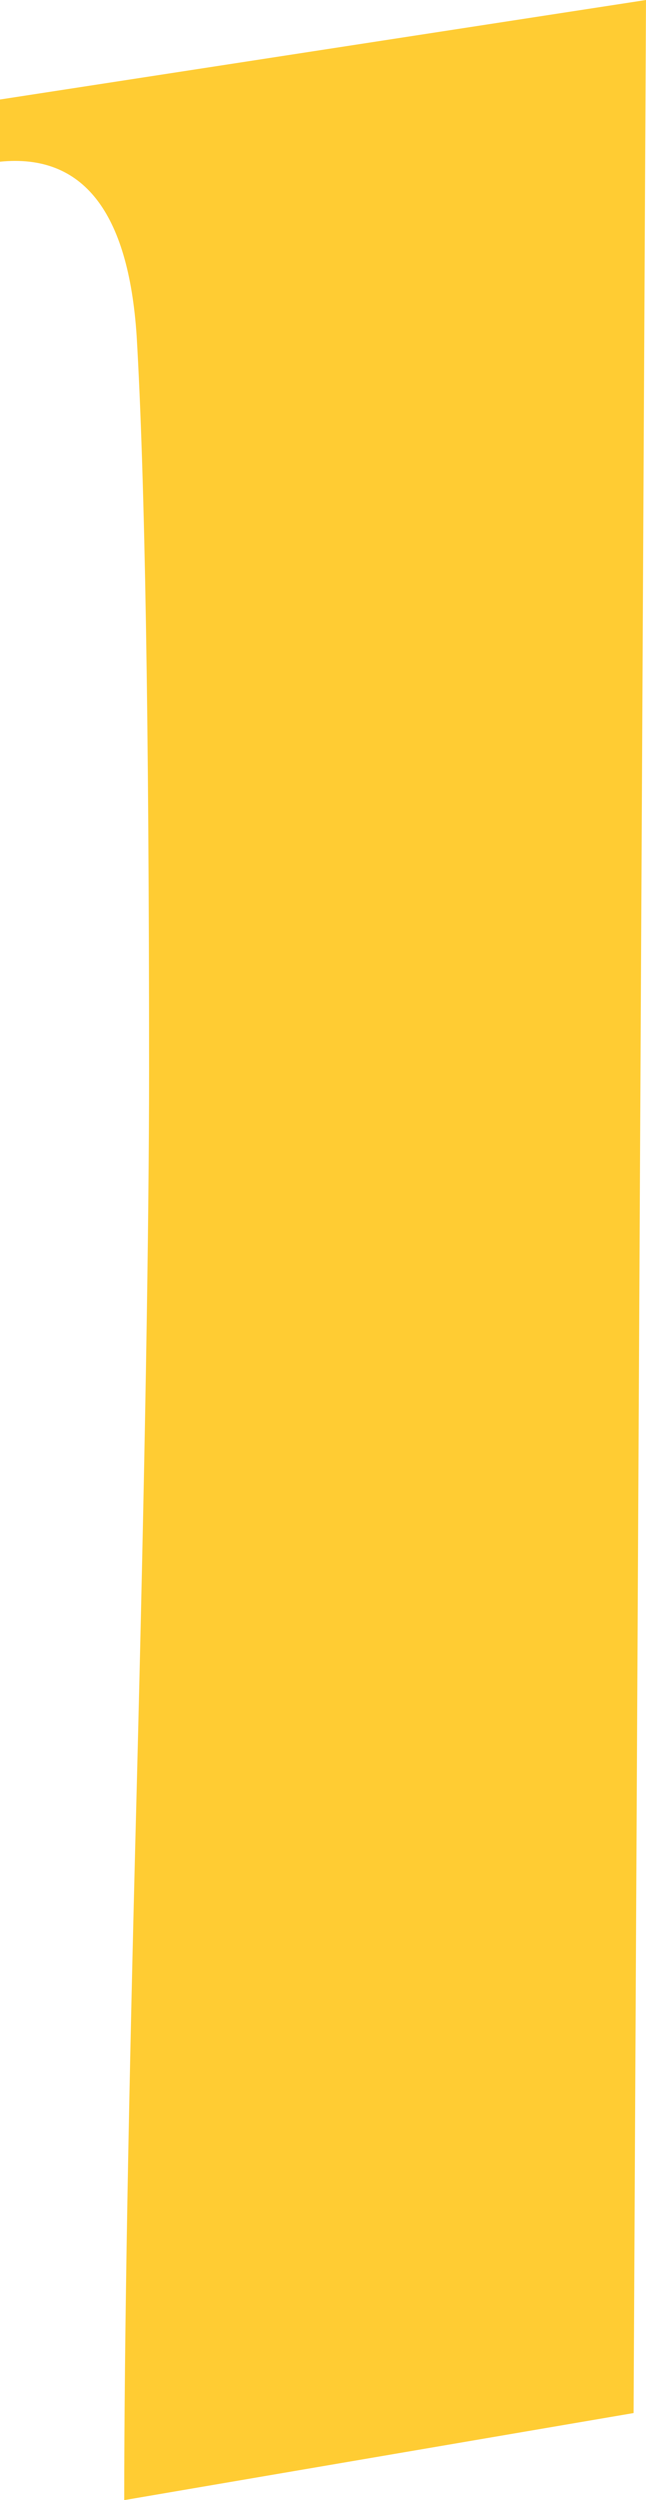 <?xml version="1.0" encoding="UTF-8" standalone="no"?>
<svg xmlns:xlink="http://www.w3.org/1999/xlink" height="10.05px" width="2.6px" xmlns="http://www.w3.org/2000/svg">
  <g transform="matrix(1.0, 0.0, 0.0, 1.0, 1.3, 5.05)">
    <path d="M1.25 4.65 L1.3 -5.05 -1.3 -4.65 -1.3 -4.4 Q-0.8 -4.45 -0.75 -3.7 -0.7 -2.85 -0.7 -0.75 -0.7 0.2 -0.75 2.15 -0.8 4.05 -0.8 5.0 L1.25 4.65" fill="#ffcc33" fill-rule="evenodd" stroke="none"/>
  </g>
</svg>
